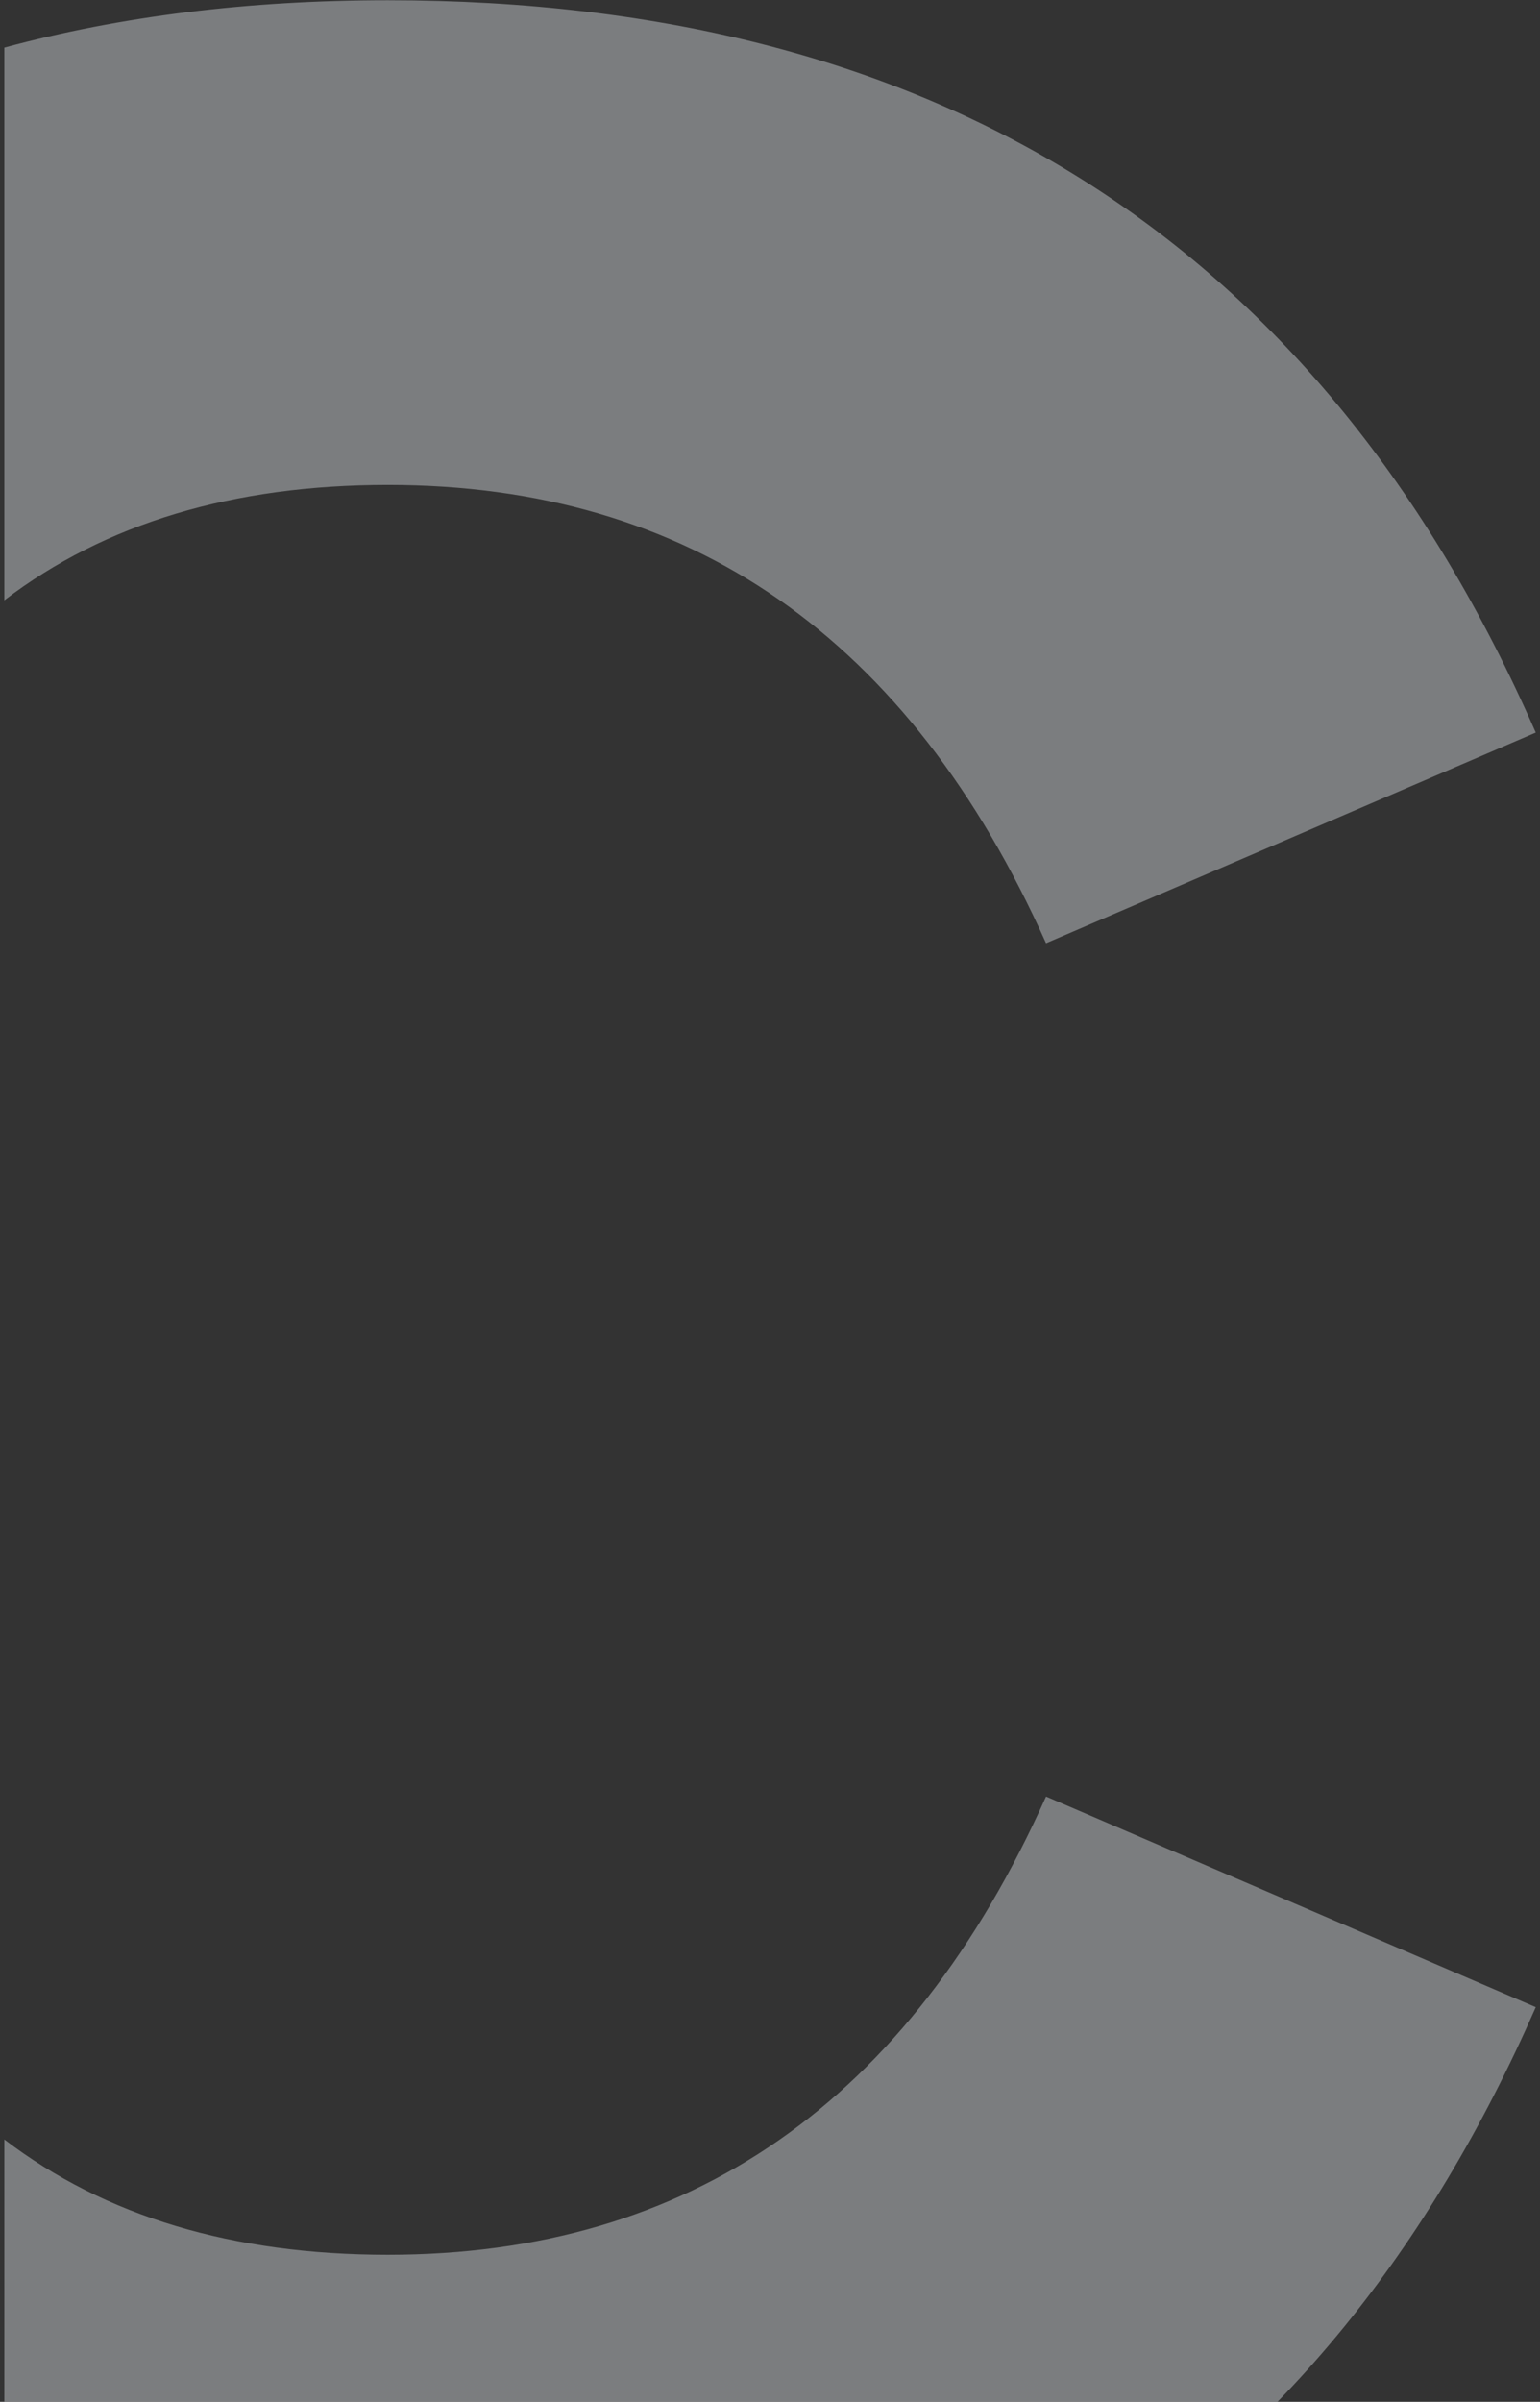 <?xml version="1.0" encoding="UTF-8"?>
<svg width="220px" height="343px" viewBox="0 0 220 343" version="1.1" xmlns="http://www.w3.org/2000/svg" xmlns:xlink="http://www.w3.org/1999/xlink">
    <rect x="0" y="0" width="220" height="343" fill="#333333" stroke="none"/>
    <title>Combined Shape</title>
    <g id="Page-1" stroke="none" stroke-width="1" fill="none" fill-rule="evenodd" opacity="0.4">
        <g id="Homepage_white_v3" transform="translate(-1240, -2920)" fill="#E7ECF1">
            <g id="#_FILI_parralax" transform="translate(37, -117.466)">
                <g id="KASCEN_PARRALAX" transform="translate(1, 1084.466)">
                    <g id="Group-10" transform="translate(336.009, 556.129)">
                        <path d="M1015.424,1653.43 L1085.386,1683.51 C1054.804,1753.221 1000.131,1788.088 921.393,1788.088 C901.547,1788.088 883.285,1785.837 866.61,1781.332 L866.61,1702.404 C880.989,1713.384 899.246,1718.868 921.393,1718.868 C964.512,1718.868 995.886,1697.057 1015.424,1653.43 Z M921.393,1396.908 C1000.131,1396.908 1054.804,1431.764 1085.386,1501.487 L1015.424,1531.567 C995.886,1487.94 964.512,1466.124 921.393,1466.124 C899.246,1466.124 880.989,1471.618 866.61,1482.596 L866.61,1403.671 C883.285,1399.163 901.547,1396.908 921.393,1396.908 Z" id="Combined-Shape"></path>
                    </g>
                </g>
            </g>
        </g>
    </g>
</svg>